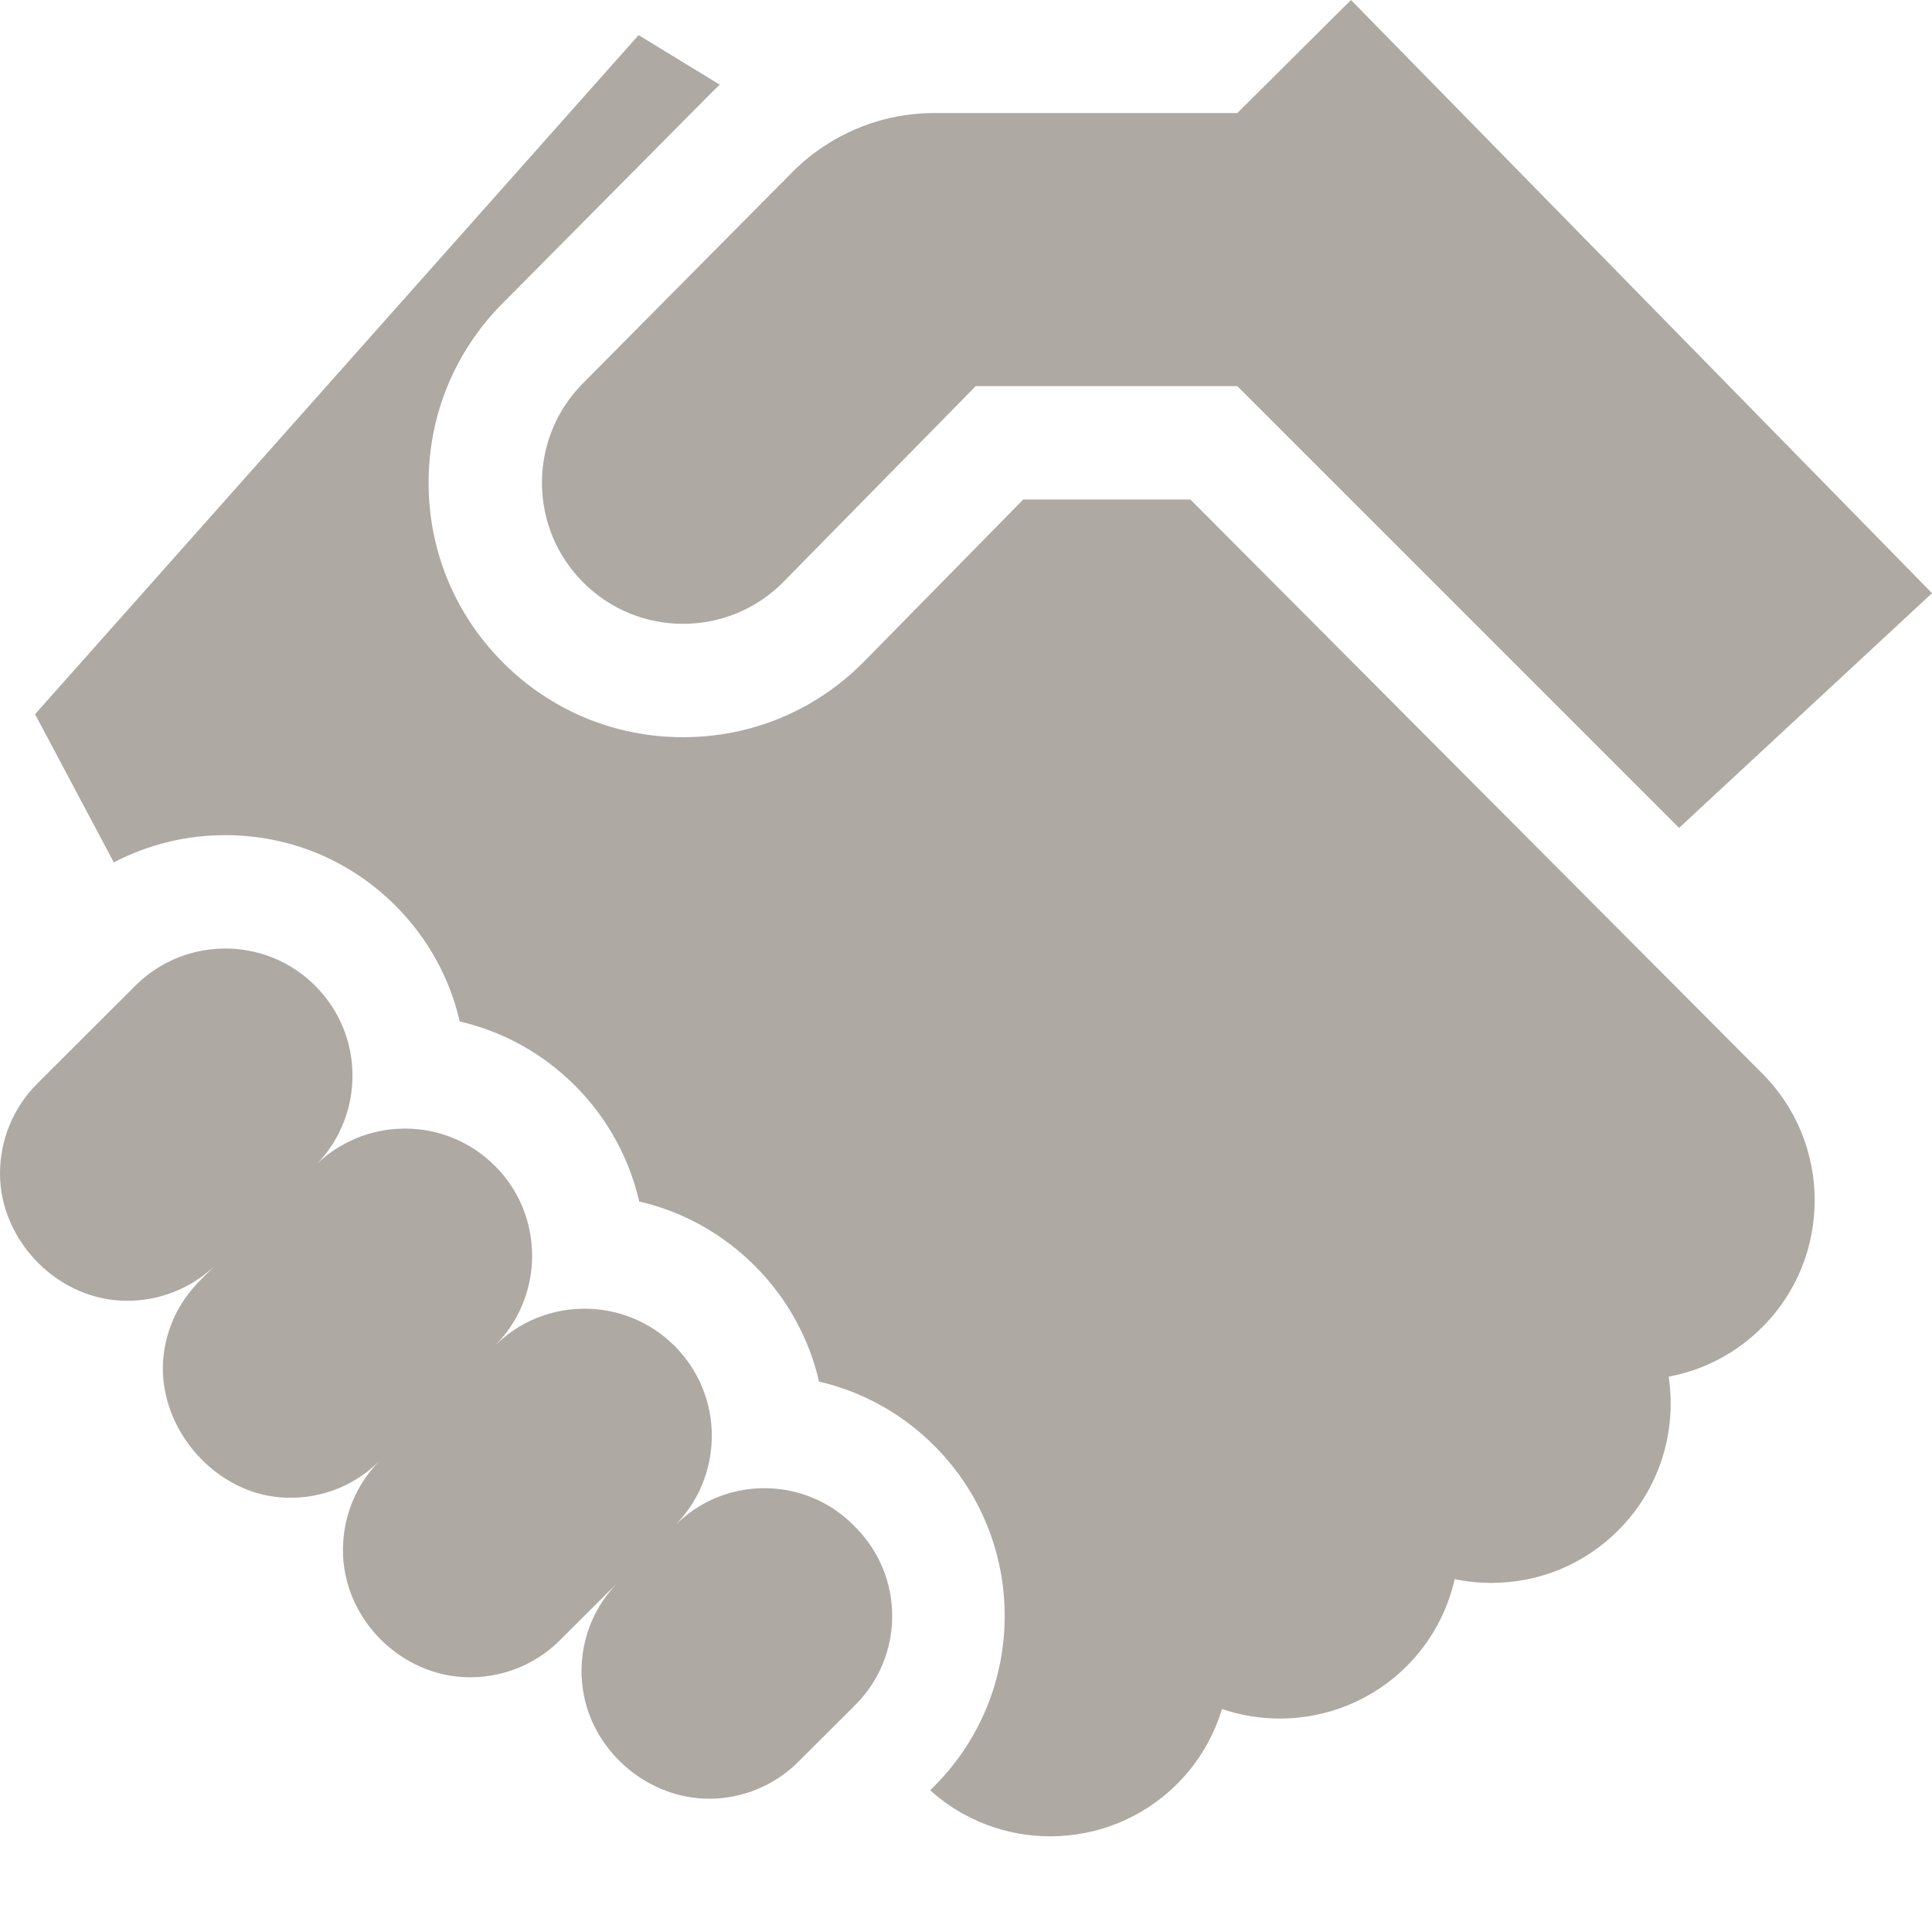 <?xml version="1.0" encoding="UTF-8"?> <svg xmlns="http://www.w3.org/2000/svg" width="94" height="94" viewBox="0 0 94 94" fill="none"><g clip-path="url(#clip0_931_3114)"><path d="M28.14 18.884C25.705 21.572 25.781 25.723 28.36 28.323C29.704 29.676 31.47 30.352 33.234 30.352C35.01 30.352 36.787 29.667 38.132 28.297L47.472 18.788H60.202L81.695 40.28L94.001 28.861L65.731 0L60.202 5.5H45.451C43.511 5.5 41.616 6.081 40.01 7.169C39.484 7.522 38.995 7.927 38.55 8.376L28.359 18.652C28.283 18.727 28.209 18.805 28.14 18.884Z" fill="#AEA9A3"></path><path d="M57.918 24.304H49.785L42.066 32.162C39.72 34.552 36.584 35.868 33.234 35.868C29.908 35.868 26.787 34.569 24.445 32.208C22.129 29.875 20.853 26.779 20.853 23.489C20.851 20.2 22.127 17.104 24.442 14.769L34.633 4.494C34.759 4.367 34.888 4.242 35.019 4.12L31.07 1.708L1.706 34.749L5.539 41.96C7.192 41.093 9.042 40.634 10.962 40.634C14.094 40.634 17.036 41.855 19.248 44.072C20.816 45.642 21.883 47.584 22.367 49.698C24.48 50.187 26.418 51.259 27.989 52.831C29.533 54.378 30.612 56.328 31.101 58.459C33.218 58.946 35.159 60.02 36.731 61.596C38.297 63.165 39.365 65.107 39.851 67.221C41.963 67.71 43.901 68.782 45.469 70.354C50.029 74.923 50.02 82.349 45.451 86.909L45.256 87.104C46.912 88.598 49.007 89.345 51.101 89.345C53.34 89.345 55.579 88.491 57.282 86.785C58.295 85.772 59.041 84.523 59.453 83.151C60.361 83.458 61.312 83.615 62.27 83.615C64.507 83.615 66.747 82.763 68.45 81.057C69.609 79.897 70.416 78.432 70.777 76.832C71.358 76.953 71.954 77.015 72.56 77.015H72.57C74.901 77.013 77.093 76.102 78.74 74.452C80.77 72.417 81.584 69.626 81.189 66.981C82.906 66.66 84.485 65.831 85.747 64.568C89.146 61.162 89.14 55.624 85.734 52.222L57.918 24.304Z" fill="#AEA9A3"></path><path d="M41.524 74.204C40.505 73.178 39.154 72.549 37.713 72.43C37.36 72.399 37.005 72.399 36.651 72.43C35.4 72.54 34.174 73.033 33.169 73.916C33.144 73.934 33.12 73.956 33.096 73.978C33.053 74.013 33.013 74.051 32.973 74.09C32.969 74.094 32.964 74.097 32.96 74.102C32.932 74.125 32.906 74.151 32.879 74.177C33.849 73.18 34.418 71.939 34.58 70.654C34.609 70.446 34.625 70.238 34.629 70.029C34.633 69.972 34.633 69.917 34.633 69.86C34.634 69.048 34.475 68.245 34.165 67.496C33.855 66.746 33.4 66.065 32.826 65.491C31.618 64.28 30.031 63.673 28.444 63.673C28.395 63.673 28.346 63.673 28.297 63.677C27.765 63.687 27.236 63.767 26.725 63.916C25.761 64.192 24.879 64.701 24.158 65.4C24.155 65.401 24.151 65.404 24.144 65.41C24.136 65.416 24.129 65.424 24.124 65.433C24.105 65.447 24.089 65.464 24.072 65.481C24.781 64.776 25.308 63.908 25.605 62.954C25.795 62.353 25.891 61.727 25.89 61.097C25.89 60.935 25.885 60.772 25.87 60.61C25.758 59.143 25.124 57.766 24.083 56.727C22.873 55.516 21.289 54.91 19.704 54.91C19.656 54.91 19.607 54.91 19.558 54.914C18.66 54.933 17.776 55.148 16.97 55.547C16.399 55.825 15.875 56.191 15.418 56.633C15.424 56.628 15.429 56.62 15.433 56.617C15.438 56.609 15.444 56.606 15.449 56.599C15.466 56.581 15.481 56.565 15.494 56.55C15.514 56.53 15.532 56.51 15.552 56.488C15.571 56.468 15.591 56.447 15.609 56.426C15.955 56.033 16.25 55.599 16.485 55.131C16.899 54.315 17.125 53.417 17.147 52.502C17.15 52.447 17.15 52.392 17.15 52.336C17.15 50.755 16.549 49.176 15.343 47.968C14.134 46.755 12.548 46.149 10.962 46.149C9.989 46.149 9.016 46.377 8.13 46.831C7.635 47.088 7.176 47.409 6.766 47.786C6.722 47.822 6.681 47.863 6.639 47.906L1.816 52.719C0.605 53.927 0 55.513 0 57.1C0 60.278 2.665 63.095 5.826 63.277C5.946 63.285 6.067 63.289 6.187 63.289C7.685 63.289 9.178 62.75 10.359 61.672C10.364 61.669 10.367 61.663 10.373 61.66L10.382 61.65C10.385 61.649 10.386 61.647 10.393 61.639C10.406 61.629 10.418 61.617 10.431 61.606L9.759 62.274C9.68 62.353 9.603 62.432 9.533 62.514C9.528 62.52 9.522 62.527 9.516 62.533C9.512 62.537 9.509 62.539 9.507 62.542C9.446 62.608 9.39 62.676 9.332 62.745C8.582 63.641 8.107 64.736 7.965 65.896C7.55 69.247 10.253 72.567 13.613 72.85C15.33 72.998 17.095 72.423 18.419 71.123L18.446 71.095L18.458 71.086C17.316 72.244 16.727 73.743 16.688 75.254C16.685 75.309 16.685 75.365 16.685 75.419C16.685 78.772 19.531 81.608 22.873 81.608C23.789 81.608 24.703 81.407 25.544 81.005C26.175 80.702 26.751 80.295 27.246 79.801L30.006 77.048C30.003 77.05 30.002 77.052 30.002 77.054C29.997 77.057 29.993 77.061 29.99 77.065C29.966 77.091 29.943 77.118 29.914 77.151C29.876 77.188 29.846 77.225 29.814 77.261C29.806 77.27 29.798 77.279 29.792 77.289C28.505 78.767 28.048 80.716 28.417 82.529C28.996 85.368 31.612 87.514 34.505 87.516C36.119 87.517 37.691 86.868 38.832 85.728L41.125 83.443L41.611 82.957C44.005 80.571 44.008 76.696 41.619 74.302L41.524 74.204Z" fill="#AEA9A3"></path></g><defs><clipPath id="clip0_931_3114"><rect width="94" height="94" fill="white"></rect></clipPath></defs></svg> 